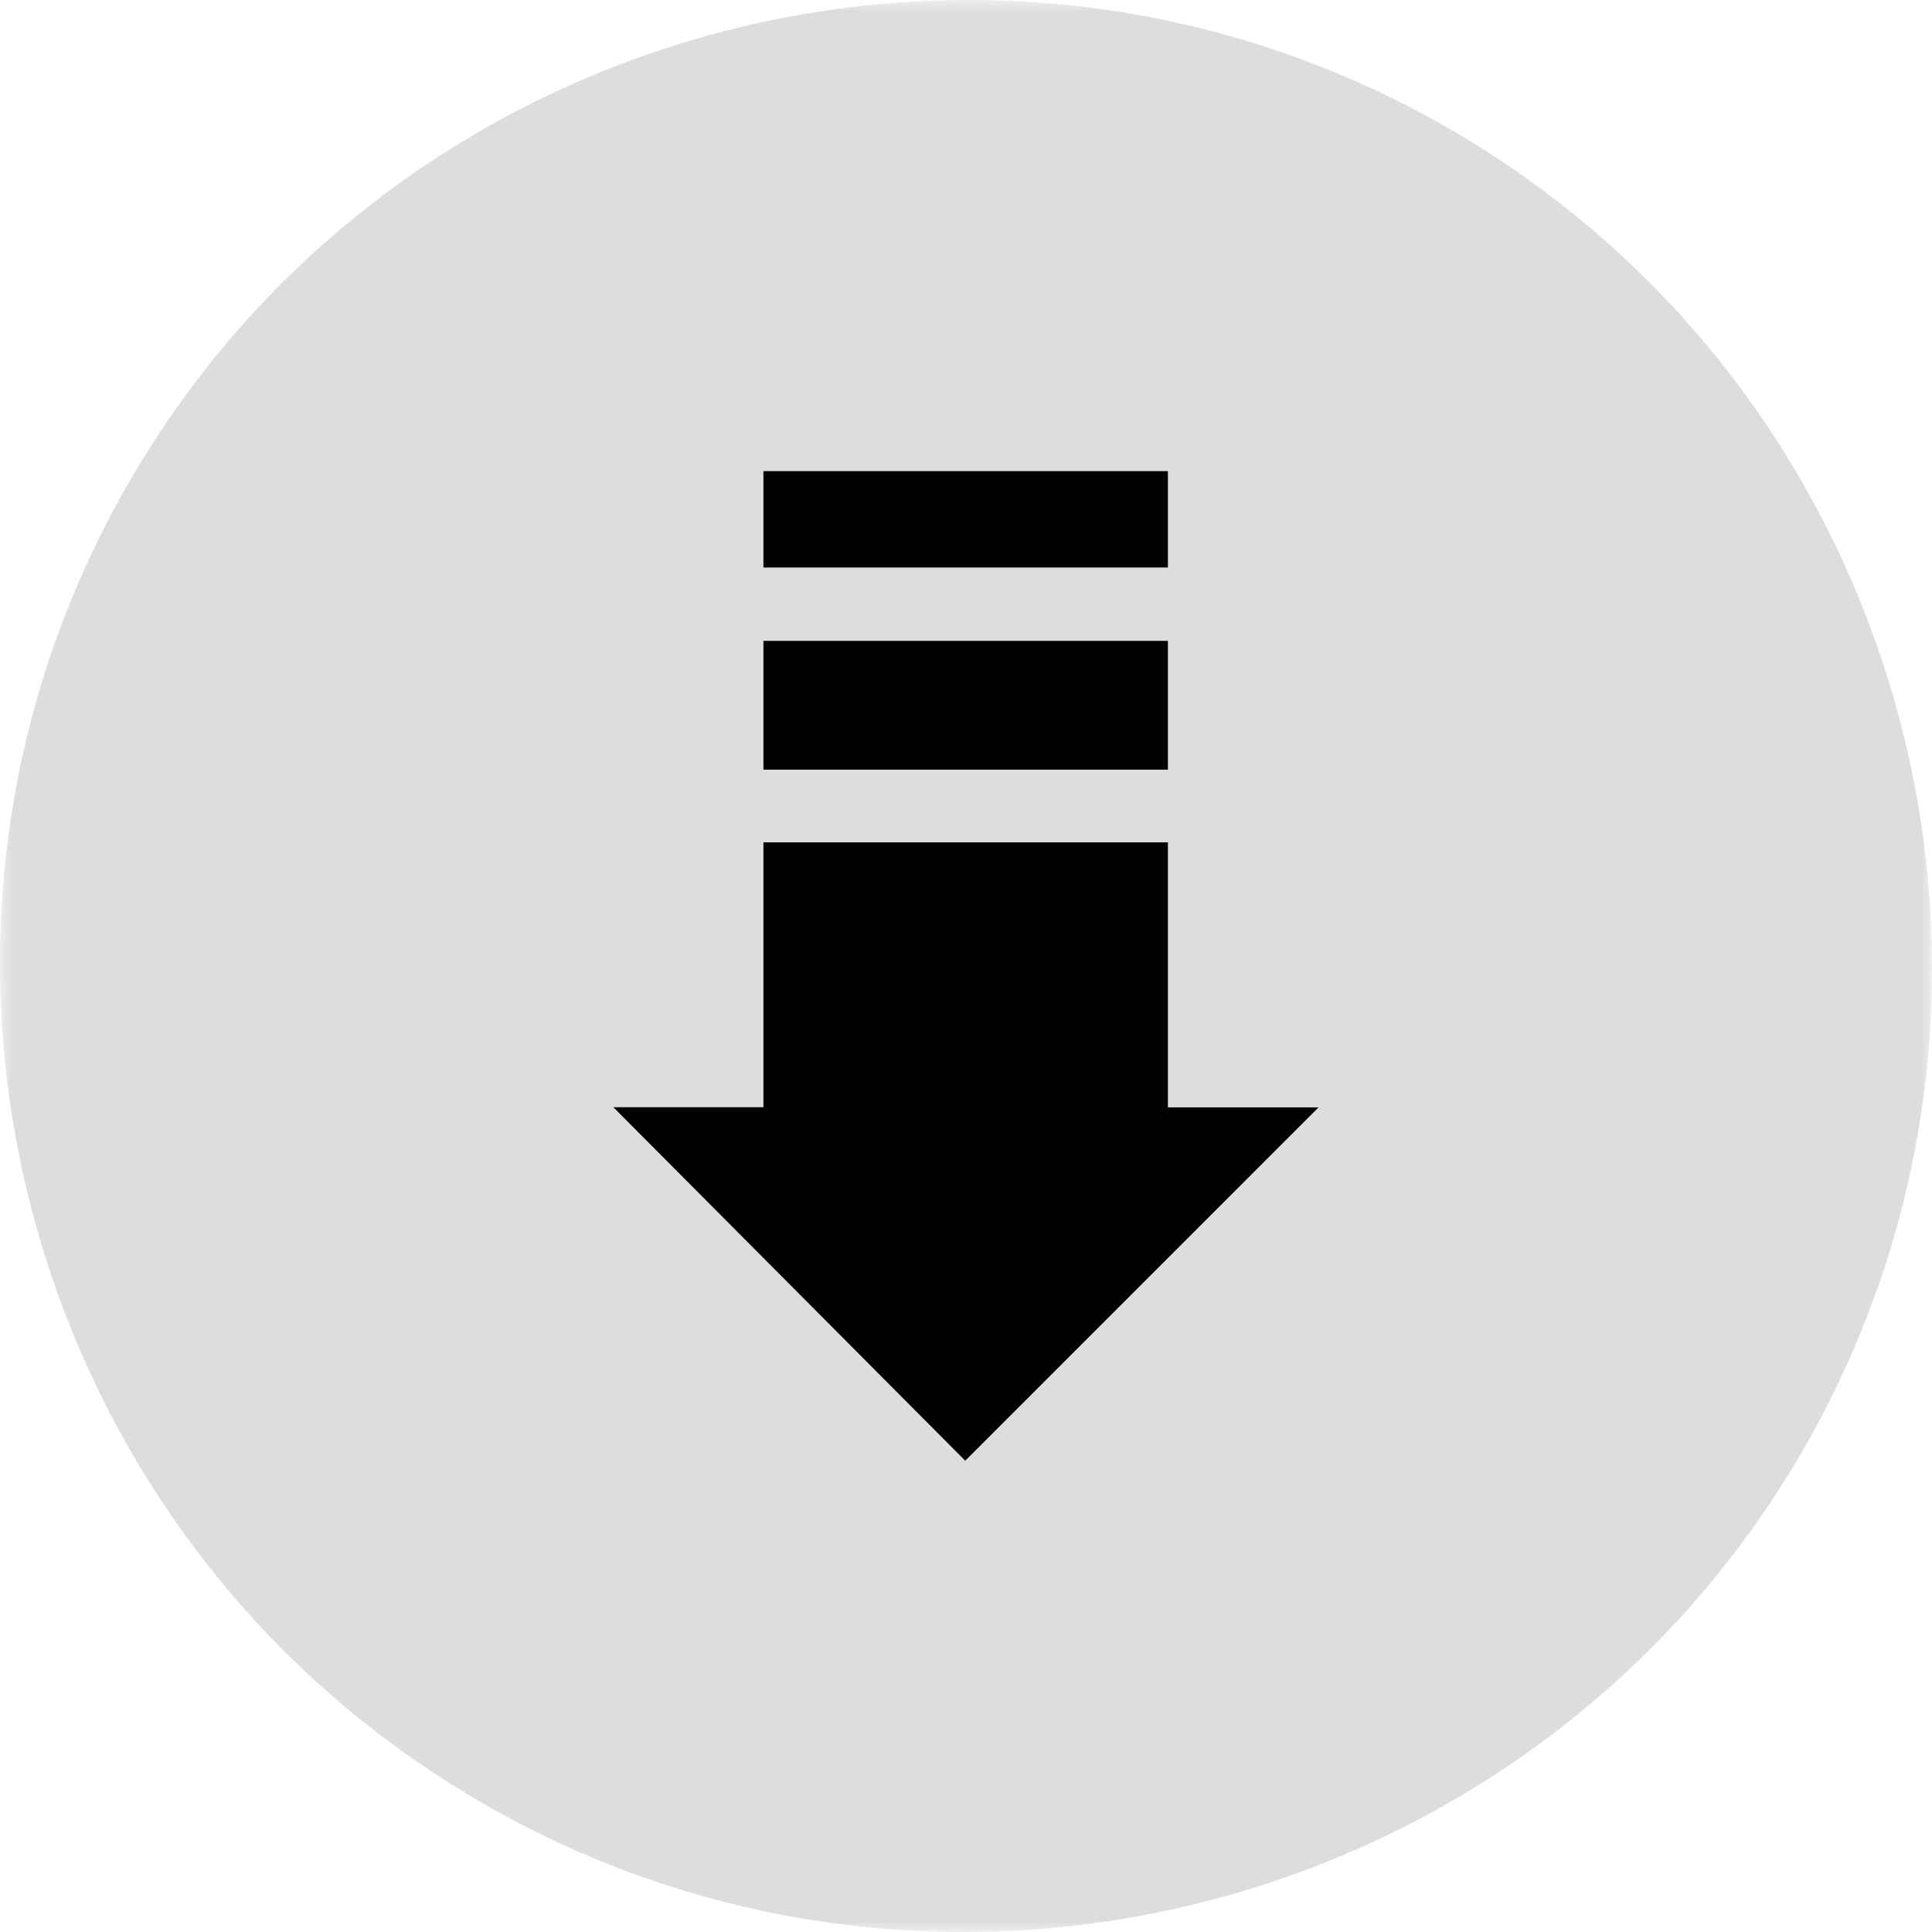 <svg width="85" height="85" viewBox="0 0 85 85" fill="none" xmlns="http://www.w3.org/2000/svg">
<g clip-path="url(#clip0_12500_2876)">
<mask id="mask0_12500_2876" style="mask-type:luminance" maskUnits="userSpaceOnUse" x="0" y="0" width="85" height="85">
<path d="M85 0H0V85H85V0Z" fill="white"/>
</mask>
<g mask="url(#mask0_12500_2876)">
<path fill-rule="evenodd" clip-rule="evenodd" d="M79.334 63.78C67.636 84.032 41.484 91.031 21.234 79.332C0.983 67.635 -6.037 41.502 5.668 21.227C17.365 0.975 43.494 -6.023 63.745 5.653C84.033 17.358 91.031 43.49 79.334 63.78Z" fill="#DDDDDD"/>
<path fill-rule="evenodd" clip-rule="evenodd" d="M58.017 48.712L42.466 64.264L26.984 48.712H33.588V37.059H51.383V48.719H58.017V48.712ZM33.588 33.862V28.195H51.383V33.862H33.588ZM51.39 24.968H33.588V20.729H51.383V24.968H51.39Z" fill="#000000"/>
</g>
</g>
<defs>
<clipPath id="clip0_12500_2876">
<rect width="85" height="85" fill="white"/>
</clipPath>
</defs>
</svg>
